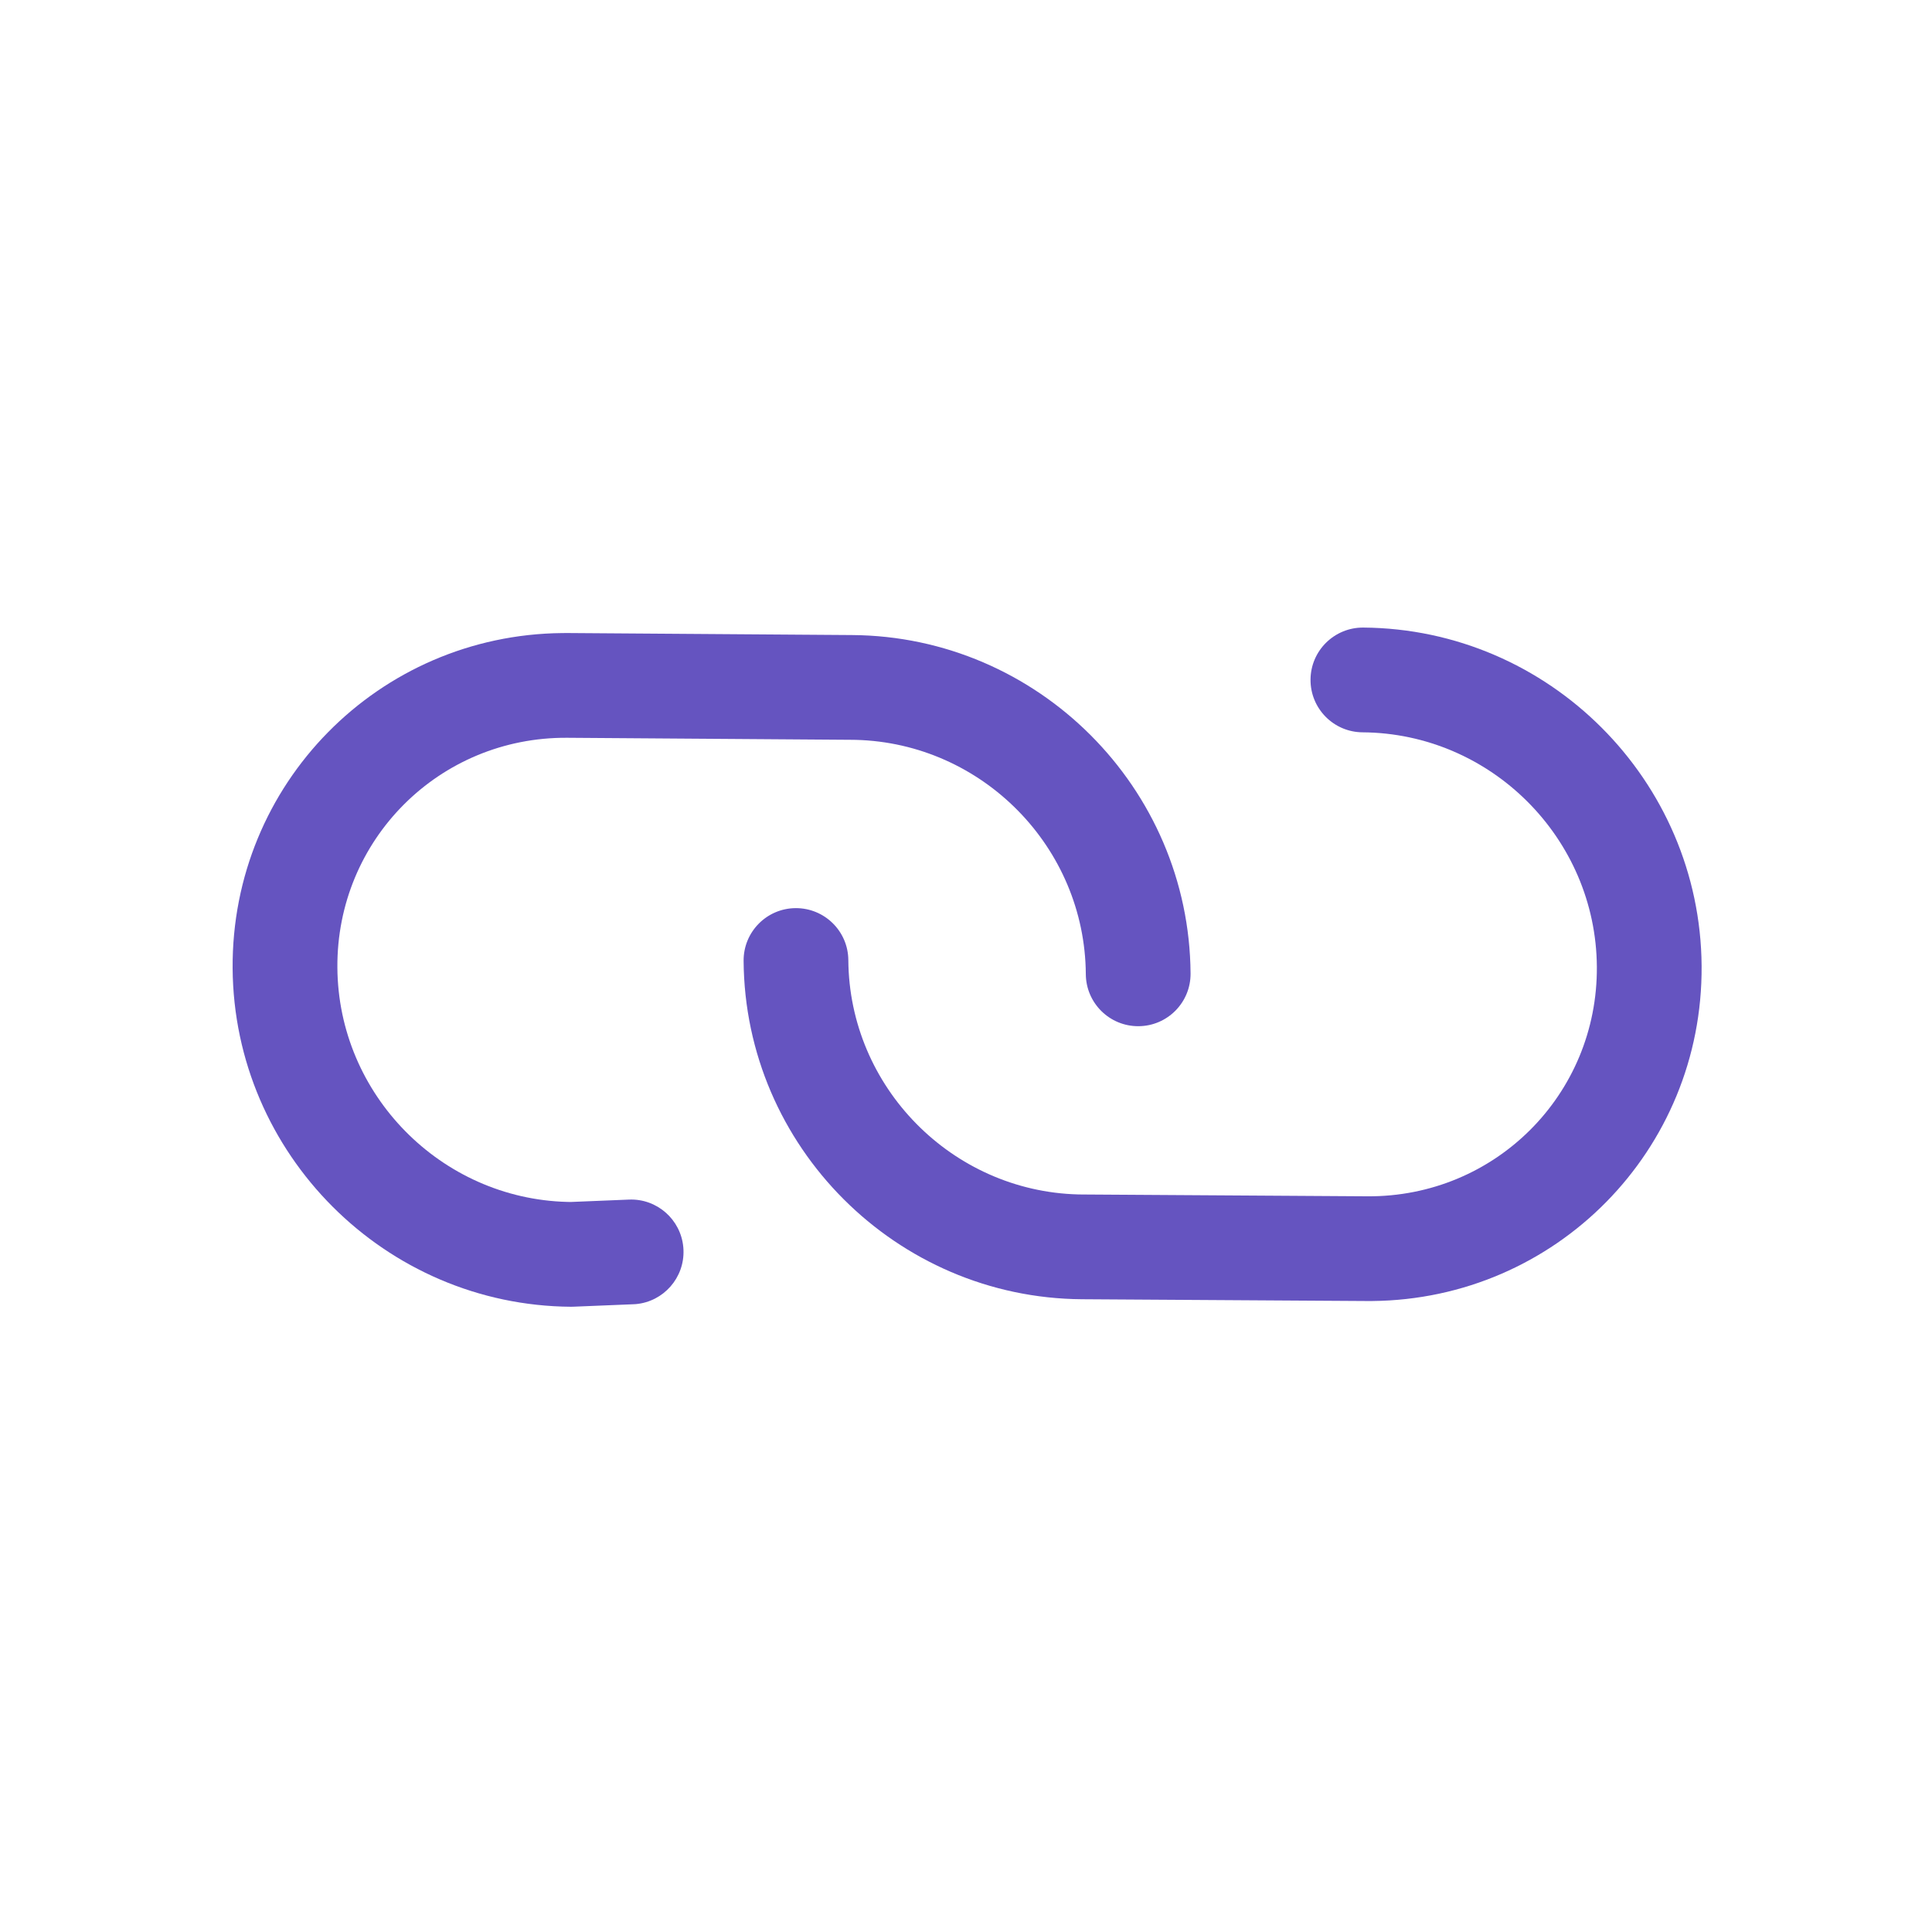 <svg width="64" height="64" viewBox="0 0 64 64" fill="none" xmlns="http://www.w3.org/2000/svg">
<path d="M45.16 20.789C51.311 20.833 56.325 25.847 56.368 31.998C56.411 38.106 51.537 43.042 45.454 43.098L45.269 43.098L35.841 43.039C29.69 42.996 24.676 37.981 24.633 31.83C24.626 30.872 25.397 30.09 26.355 30.083C27.314 30.077 28.096 30.848 28.102 31.806C28.132 36.01 31.532 39.458 35.716 39.567L35.864 39.569L45.293 39.629C49.527 39.658 52.928 36.257 52.898 32.023C52.868 27.769 49.389 24.289 45.135 24.259C44.177 24.252 43.406 23.47 43.413 22.512C43.419 21.554 44.202 20.783 45.16 20.789Z" fill="#6554C0"/>
<path d="M28.228 21.037C34.382 21.079 39.397 26.094 39.439 32.248C39.446 33.206 38.674 33.988 37.716 33.994C36.758 34.001 35.976 33.229 35.969 32.271C35.941 28.065 32.541 24.617 28.352 24.509L28.204 24.507L18.789 24.44C14.552 24.411 11.147 27.816 11.176 32.053C11.205 36.259 14.605 39.708 18.793 39.815L18.905 39.817L20.837 39.738C21.764 39.7 22.551 40.398 22.635 41.312L22.641 41.401C22.679 42.328 21.981 43.116 21.067 43.2L20.978 43.205L19 43.286L18.917 43.288C12.764 43.246 7.748 38.23 7.706 32.077C7.665 25.966 12.542 21.028 18.628 20.971L18.813 20.97L28.228 21.037Z" fill="#6554C0"/>
</svg>
